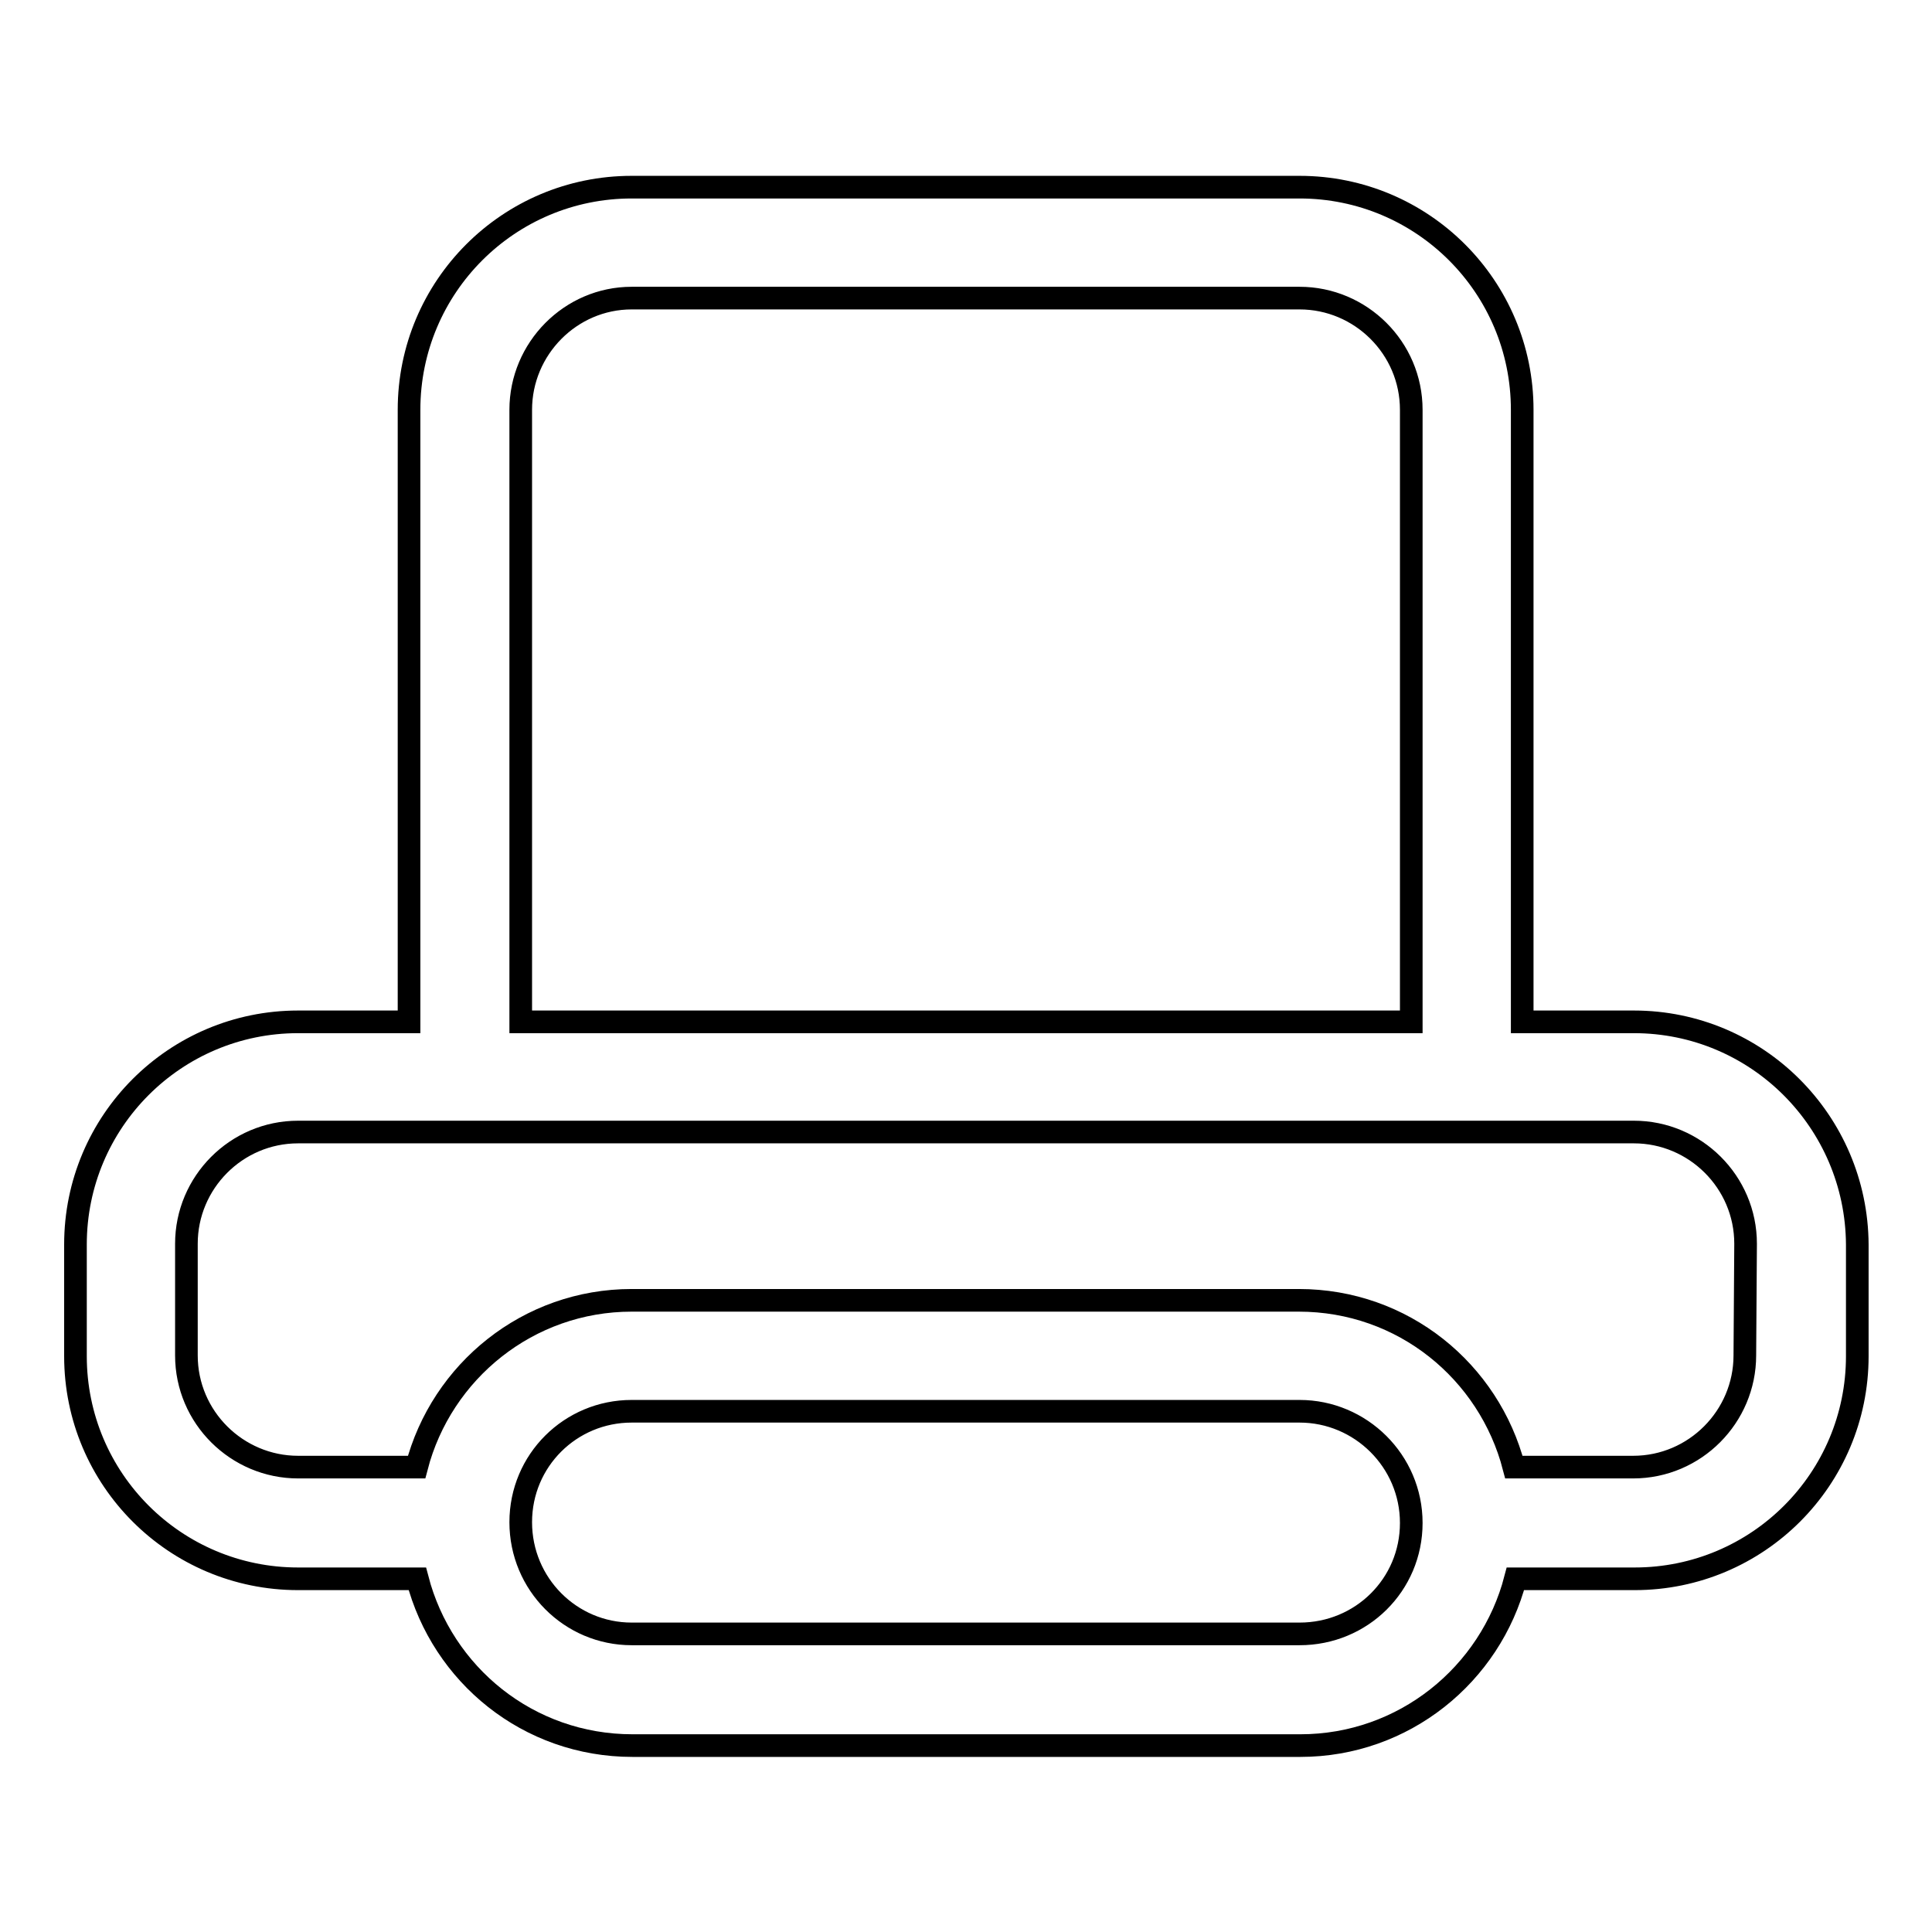 <?xml version="1.0" encoding="utf-8"?>
<!-- Svg Vector Icons : http://www.onlinewebfonts.com/icon -->
<!DOCTYPE svg PUBLIC "-//W3C//DTD SVG 1.1//EN" "http://www.w3.org/Graphics/SVG/1.1/DTD/svg11.dtd">
<svg version="1.1" xmlns="http://www.w3.org/2000/svg" xmlns:xlink="http://www.w3.org/1999/xlink" x="0px" y="0px" viewBox="0 0 256 256" enable-background="new 0 0 256 256" xml:space="preserve">
<g><g><path stroke-width="3" fill-opacity="0" stroke="#000000"  d="M231.2,179.6c0,8.1-6.6,14.8-14.8,14.8h-15.8c-3.3-12.7-14.7-22.1-28.5-22.1H83.7c-13.7,0-25.2,9.4-28.5,22.1H39.5c-8.1,0-14.8-6.6-14.8-14.8v-14.8c0-8.1,6.6-14.8,14.8-14.8h177c8.1,0,14.8,6.6,14.8,14.8L231.2,179.6L231.2,179.6z M172.2,216.5H83.7c-8.1,0-14.7-6.6-14.7-14.8S75.6,187,83.7,187h88.5c8.1,0,14.8,6.6,14.8,14.8S180.4,216.5,172.2,216.5L172.2,216.5z M69,54.3c0-8.1,6.6-14.8,14.7-14.8h88.5c8.1,0,14.8,6.6,14.8,14.8v81.1H69V54.3L69,54.3z M216.5,135.4h-14.8V54.3c0-16.3-13.2-29.5-29.5-29.5H83.7c-16.3,0-29.5,13.2-29.5,29.5v81.1H39.5c-16.3,0-29.5,13.2-29.5,29.5v14.8c0,16.3,13.2,29.5,29.5,29.5h15.8c3.3,12.7,14.7,22.1,28.5,22.1h88.5c13.7,0,25.2-9.4,28.5-22.1h15.8c16.3,0,29.5-13.2,29.5-29.5v-14.8C246,148.6,232.8,135.4,216.5,135.4L216.5,135.4z"/></g></g>
</svg>
